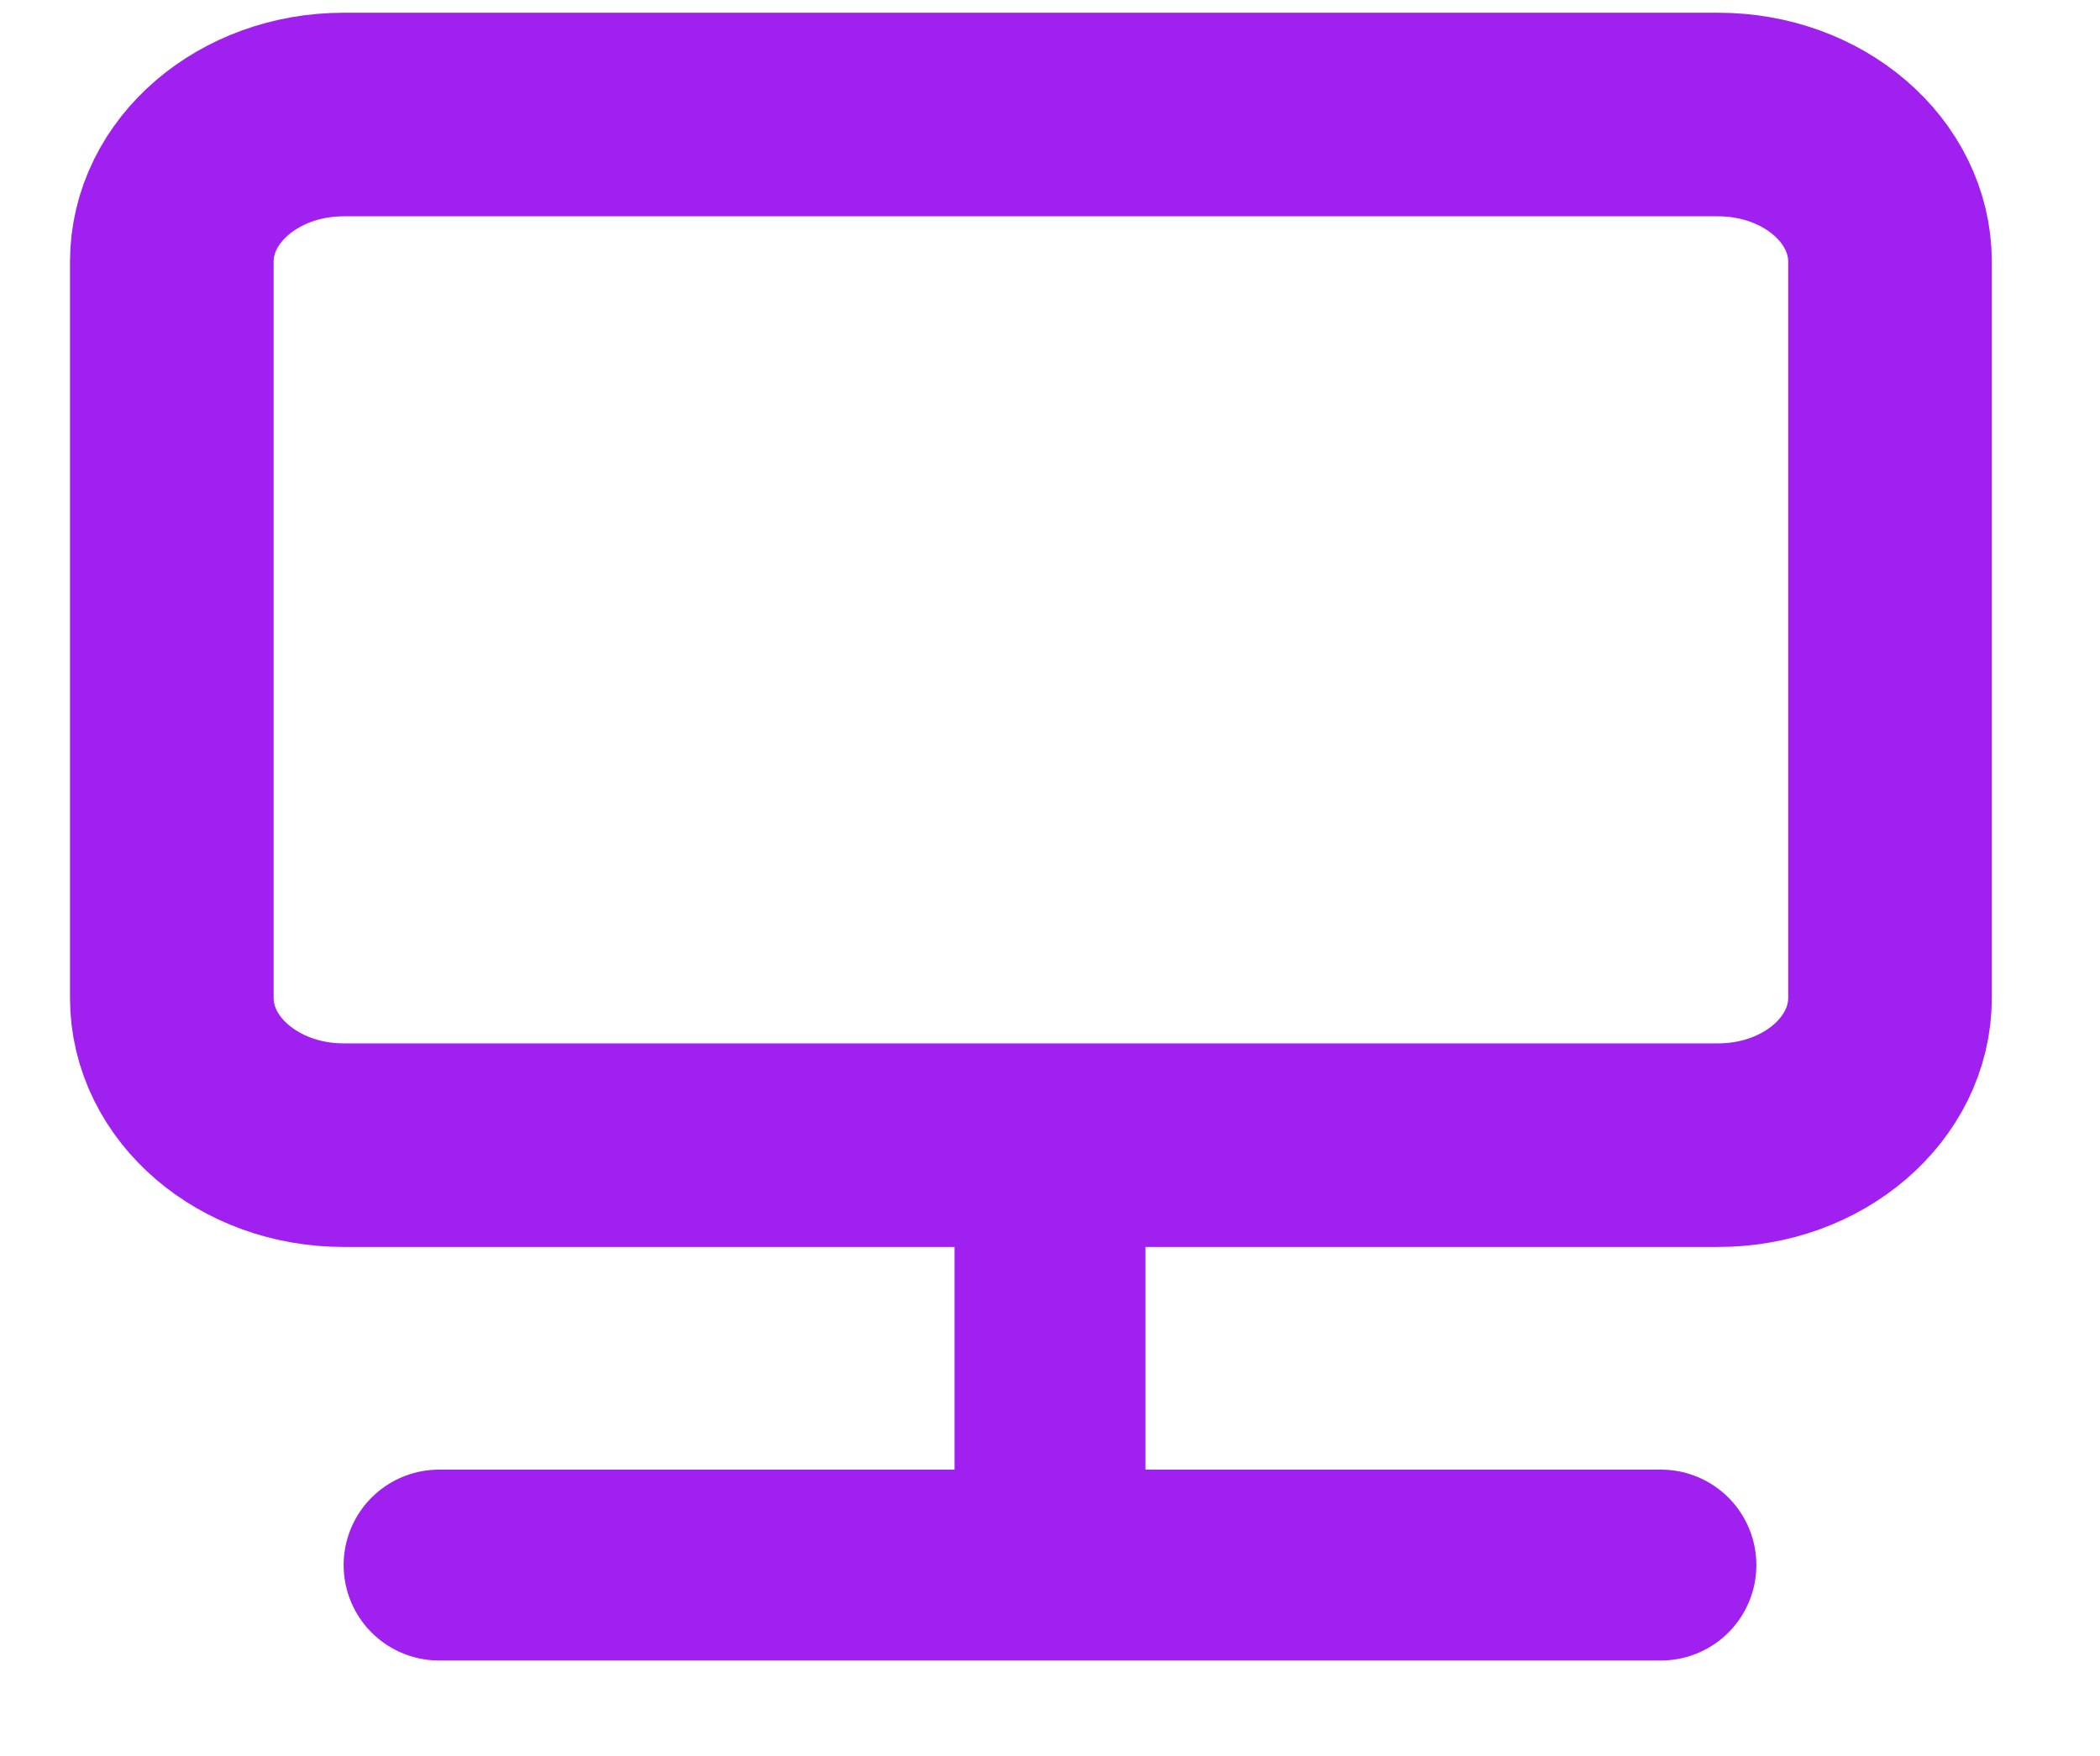<svg xmlns="http://www.w3.org/2000/svg" width="55px" height="46px" fill="none"><path d="M45 3H9C6.515 3 4.5 4.727 4.5 6.857v19.286C4.5 28.273 6.515 30 9 30h36c2.485 0 4.5-1.727 4.5-3.857V6.857C49.5 4.727 47.485 3 45 3Z" stroke="#a020f0" stroke-width="5.333" stroke-linecap="round" stroke-linejoin="round"></path><path d="M27.5 32v9m-16 0h32" stroke="#a020f0" stroke-width="5" stroke-linecap="round" stroke-linejoin="round"></path></svg>